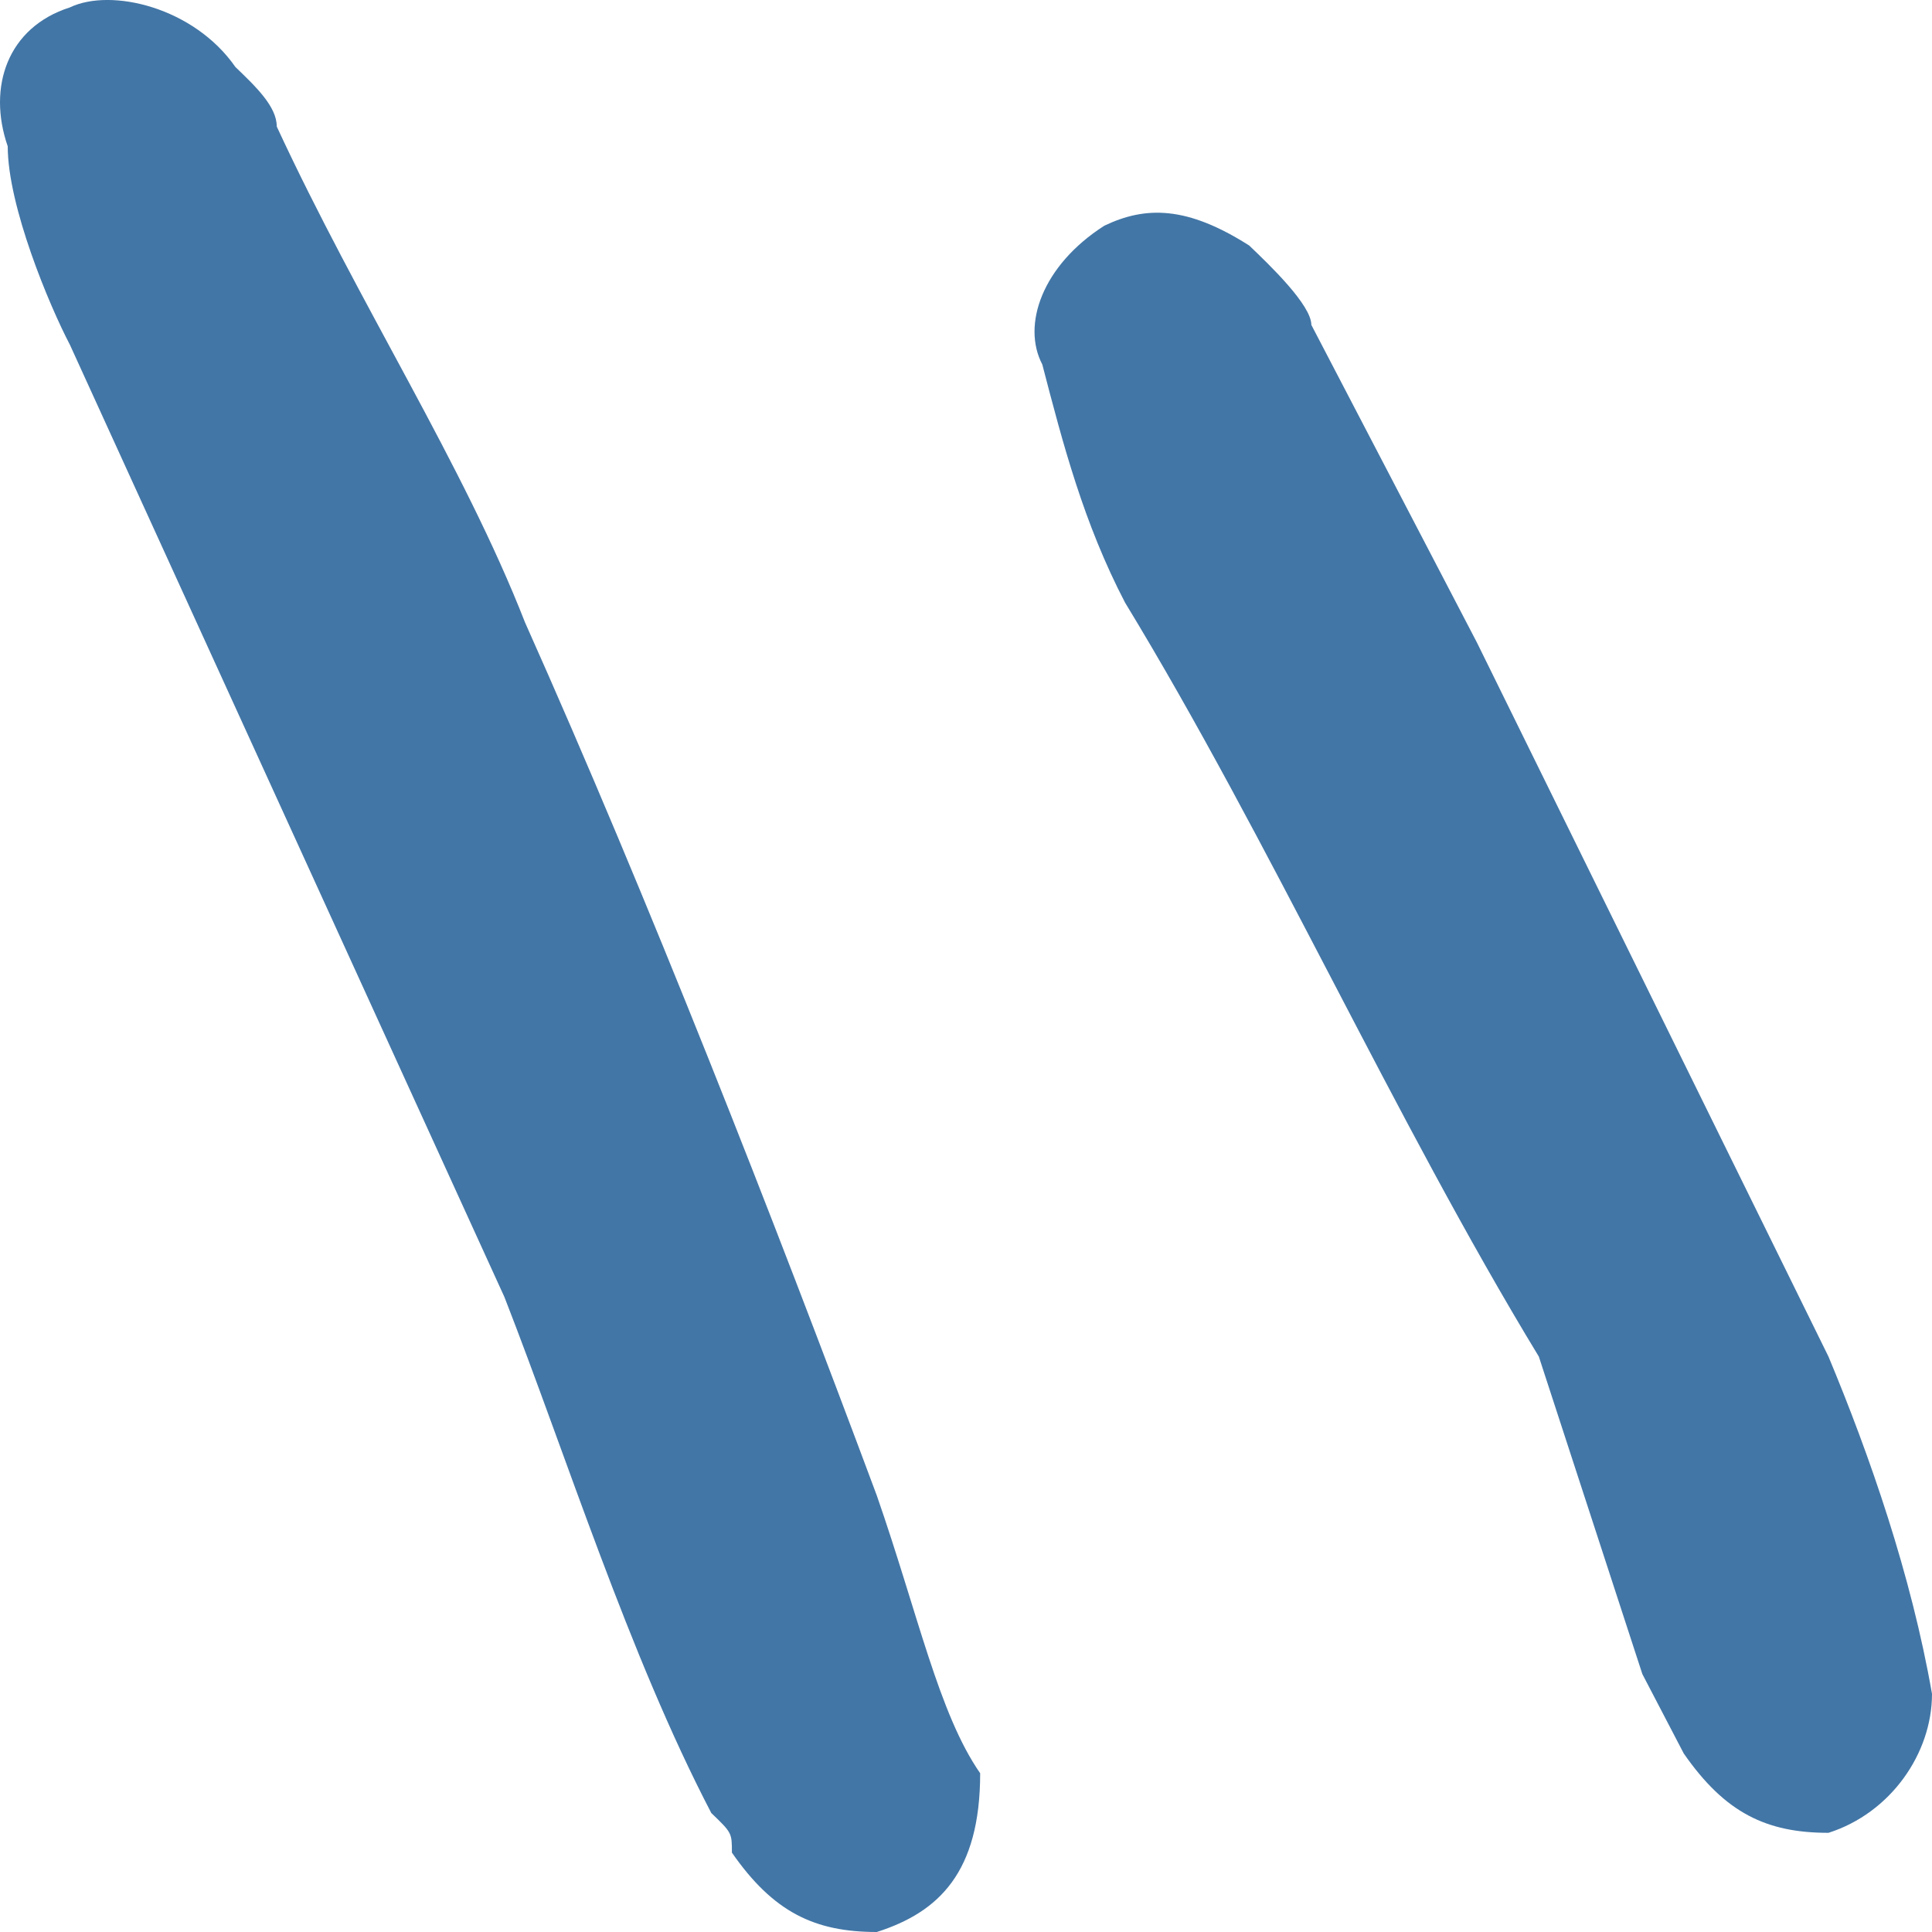 <svg width="12" height="12" viewBox="0 0 12 12" fill="none" xmlns="http://www.w3.org/2000/svg">
<path d="M6.088 11.014C6.088 11.63 5.831 11.877 5.446 12C5.06 12 4.803 11.877 4.546 11.507C4.546 11.384 4.546 11.384 4.418 11.261C3.904 10.275 3.518 9.042 3.133 8.056L0.434 2.141C0.305 1.895 0.048 1.279 0.048 0.909C-0.08 0.539 0.048 0.169 0.434 0.046C0.691 -0.077 1.205 0.046 1.462 0.416C1.59 0.539 1.719 0.662 1.719 0.786C2.233 1.895 2.876 2.881 3.261 3.866C4.032 5.592 4.803 7.564 5.446 9.289C5.703 10.028 5.831 10.644 6.088 11.014ZM12 10.521C12 10.891 11.743 11.261 11.357 11.384C10.972 11.384 10.715 11.261 10.458 10.891L10.201 10.398L9.558 8.426C8.659 6.947 7.888 5.222 6.988 3.743C6.731 3.25 6.602 2.757 6.474 2.264C6.345 2.018 6.474 1.648 6.859 1.402C7.116 1.279 7.373 1.279 7.759 1.525C7.888 1.648 8.145 1.895 8.145 2.018L9.173 3.99L11.357 8.426C11.614 9.042 11.871 9.782 12 10.521Z" fill="#4276A6"/>
</svg>
